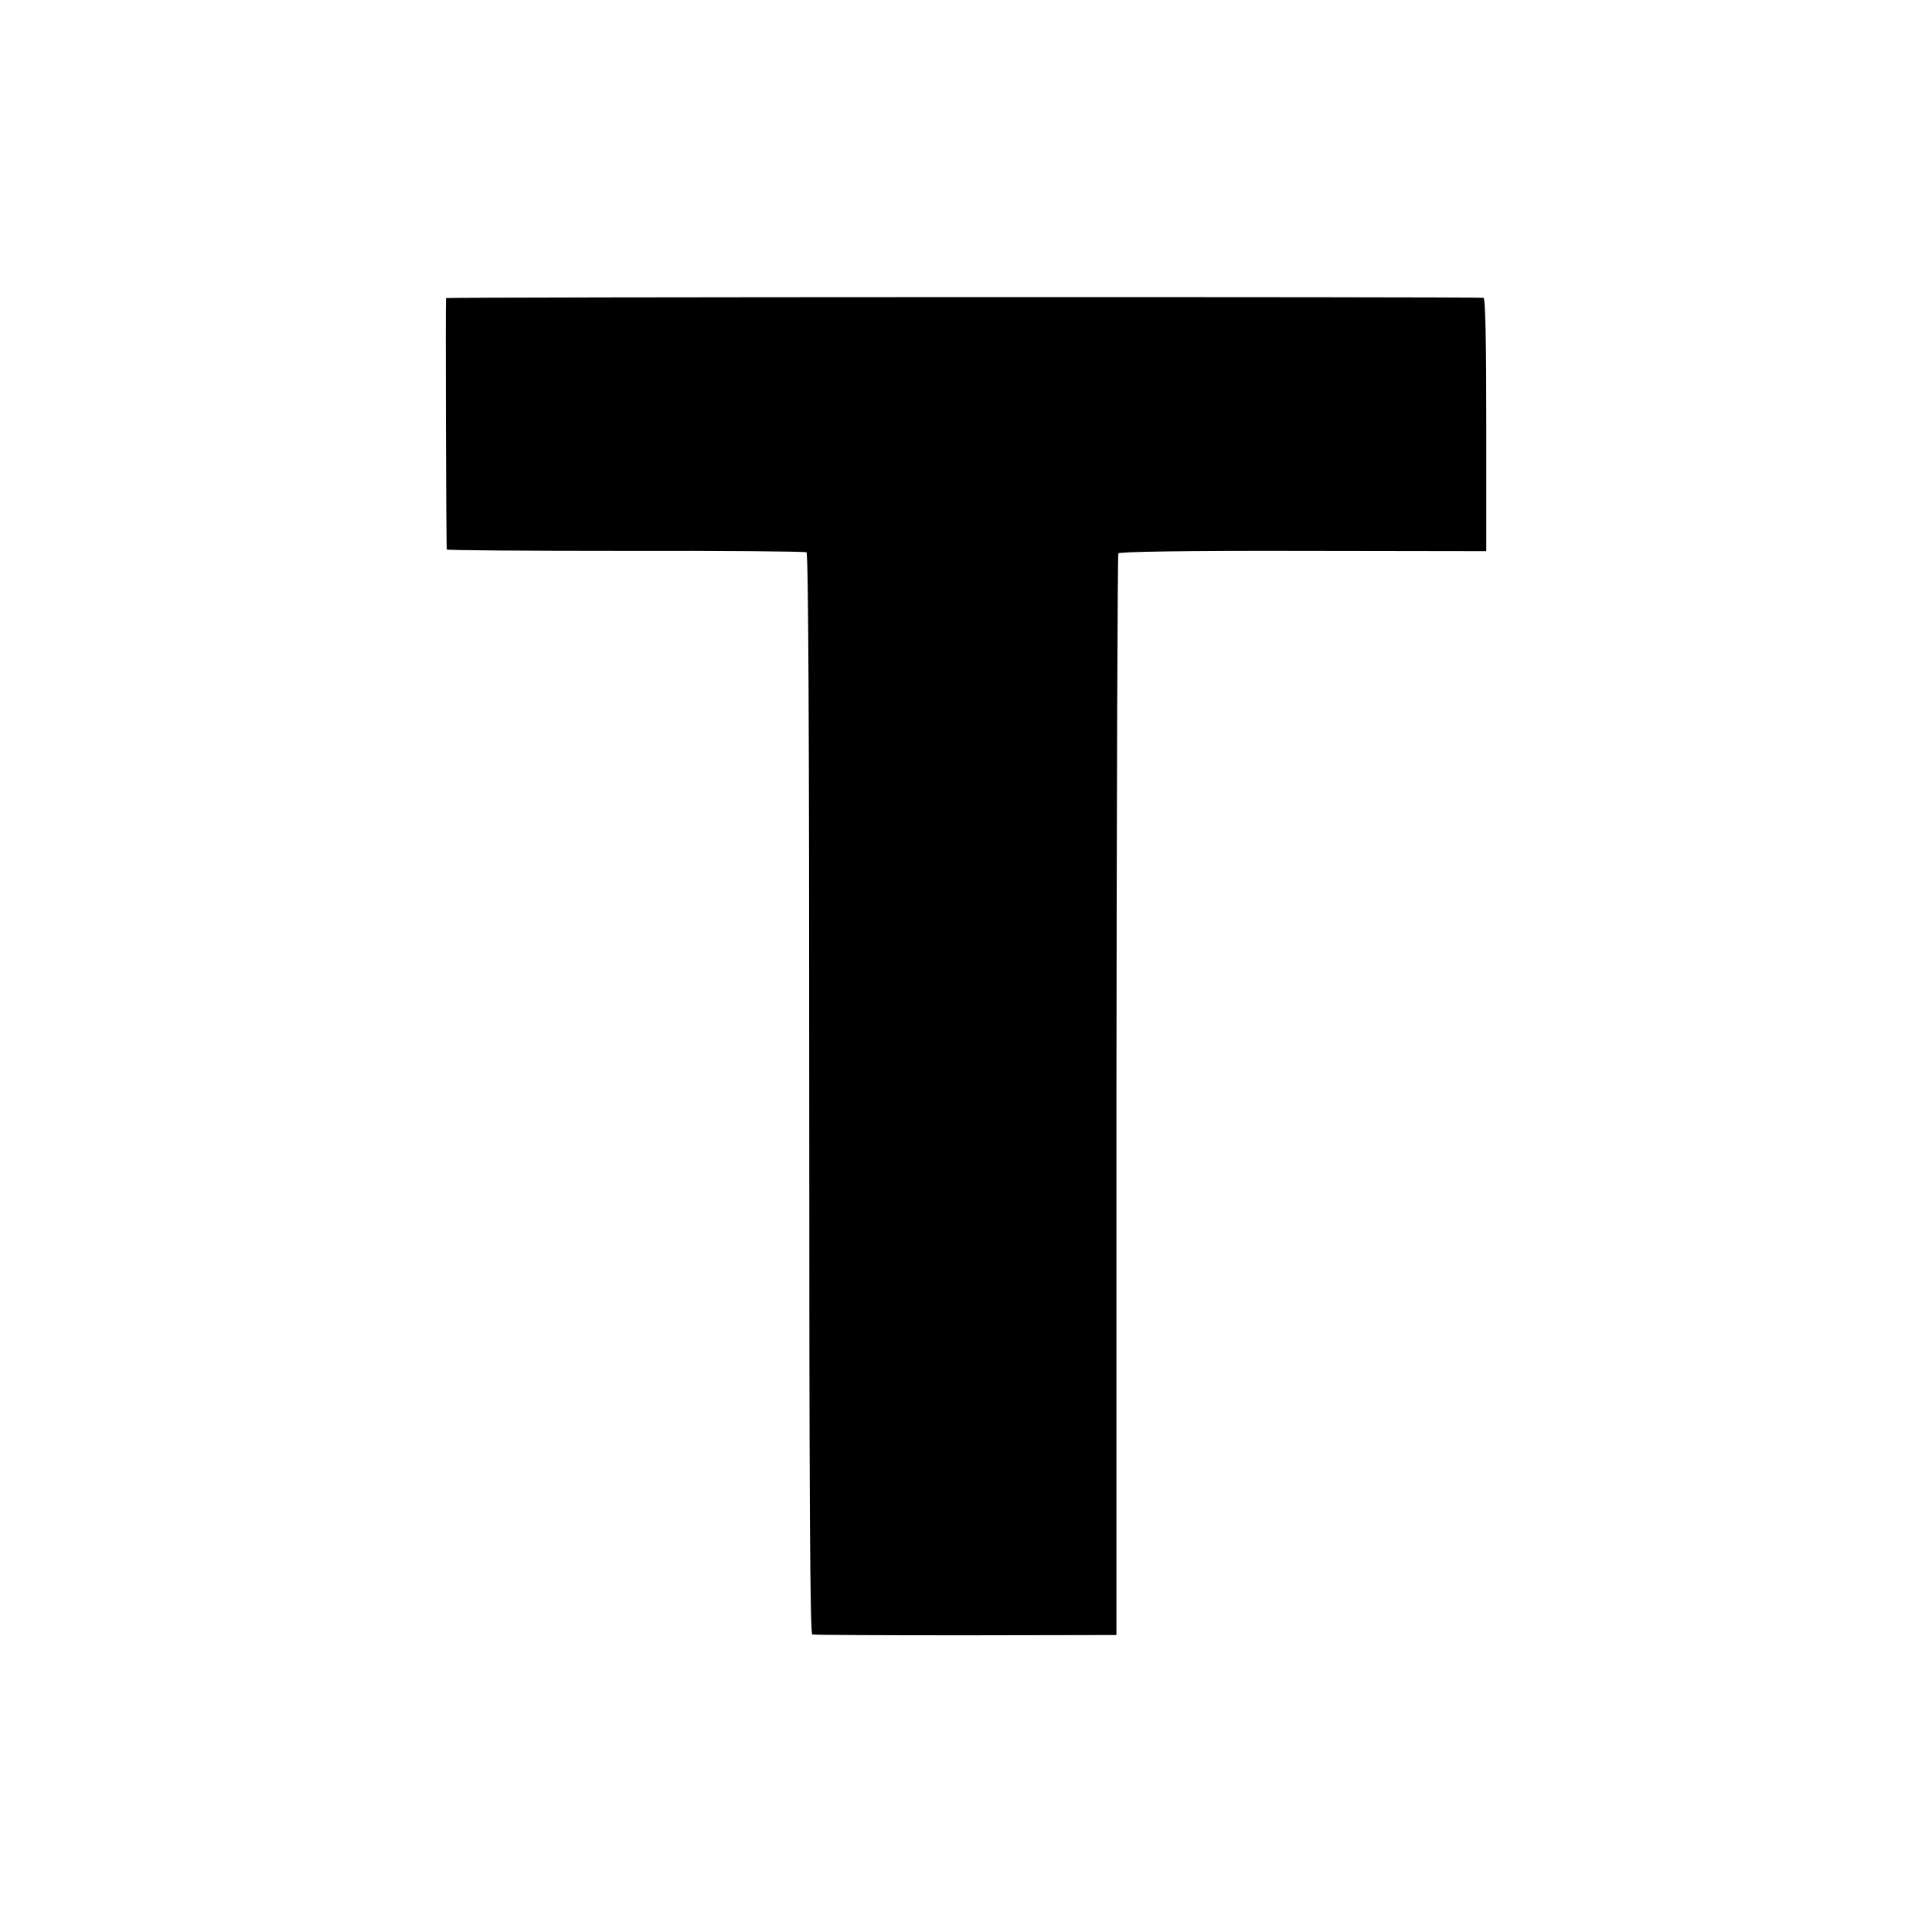 <?xml version="1.0" standalone="no"?>
<!DOCTYPE svg PUBLIC "-//W3C//DTD SVG 20010904//EN"
 "http://www.w3.org/TR/2001/REC-SVG-20010904/DTD/svg10.dtd">
<svg version="1.0" xmlns="http://www.w3.org/2000/svg"
 width="700pt" height="700pt" viewBox="0 0 700 700"
 preserveAspectRatio="xMidYMid meet">
<g transform="translate(0,700) scale(0.1,-0.1)"
fill="#000000" stroke="none">
<path d="M1616 5920 c-2 -5 0 -900 3 -911 0 -3 292 -5 647 -5 355 1 650 -2
656 -5 7 -4 10 -664 10 -1962 0 -1481 3 -1956 11 -1959 7 -2 257 -3 557 -3
l545 1 0 1955 c1 1075 4 1959 7 1964 4 6 240 10 670 9 l663 -1 0 459 c0 299
-3 458 -10 459 -42 4 -3757 3 -3759 -1z"/>
</g>
</svg>

